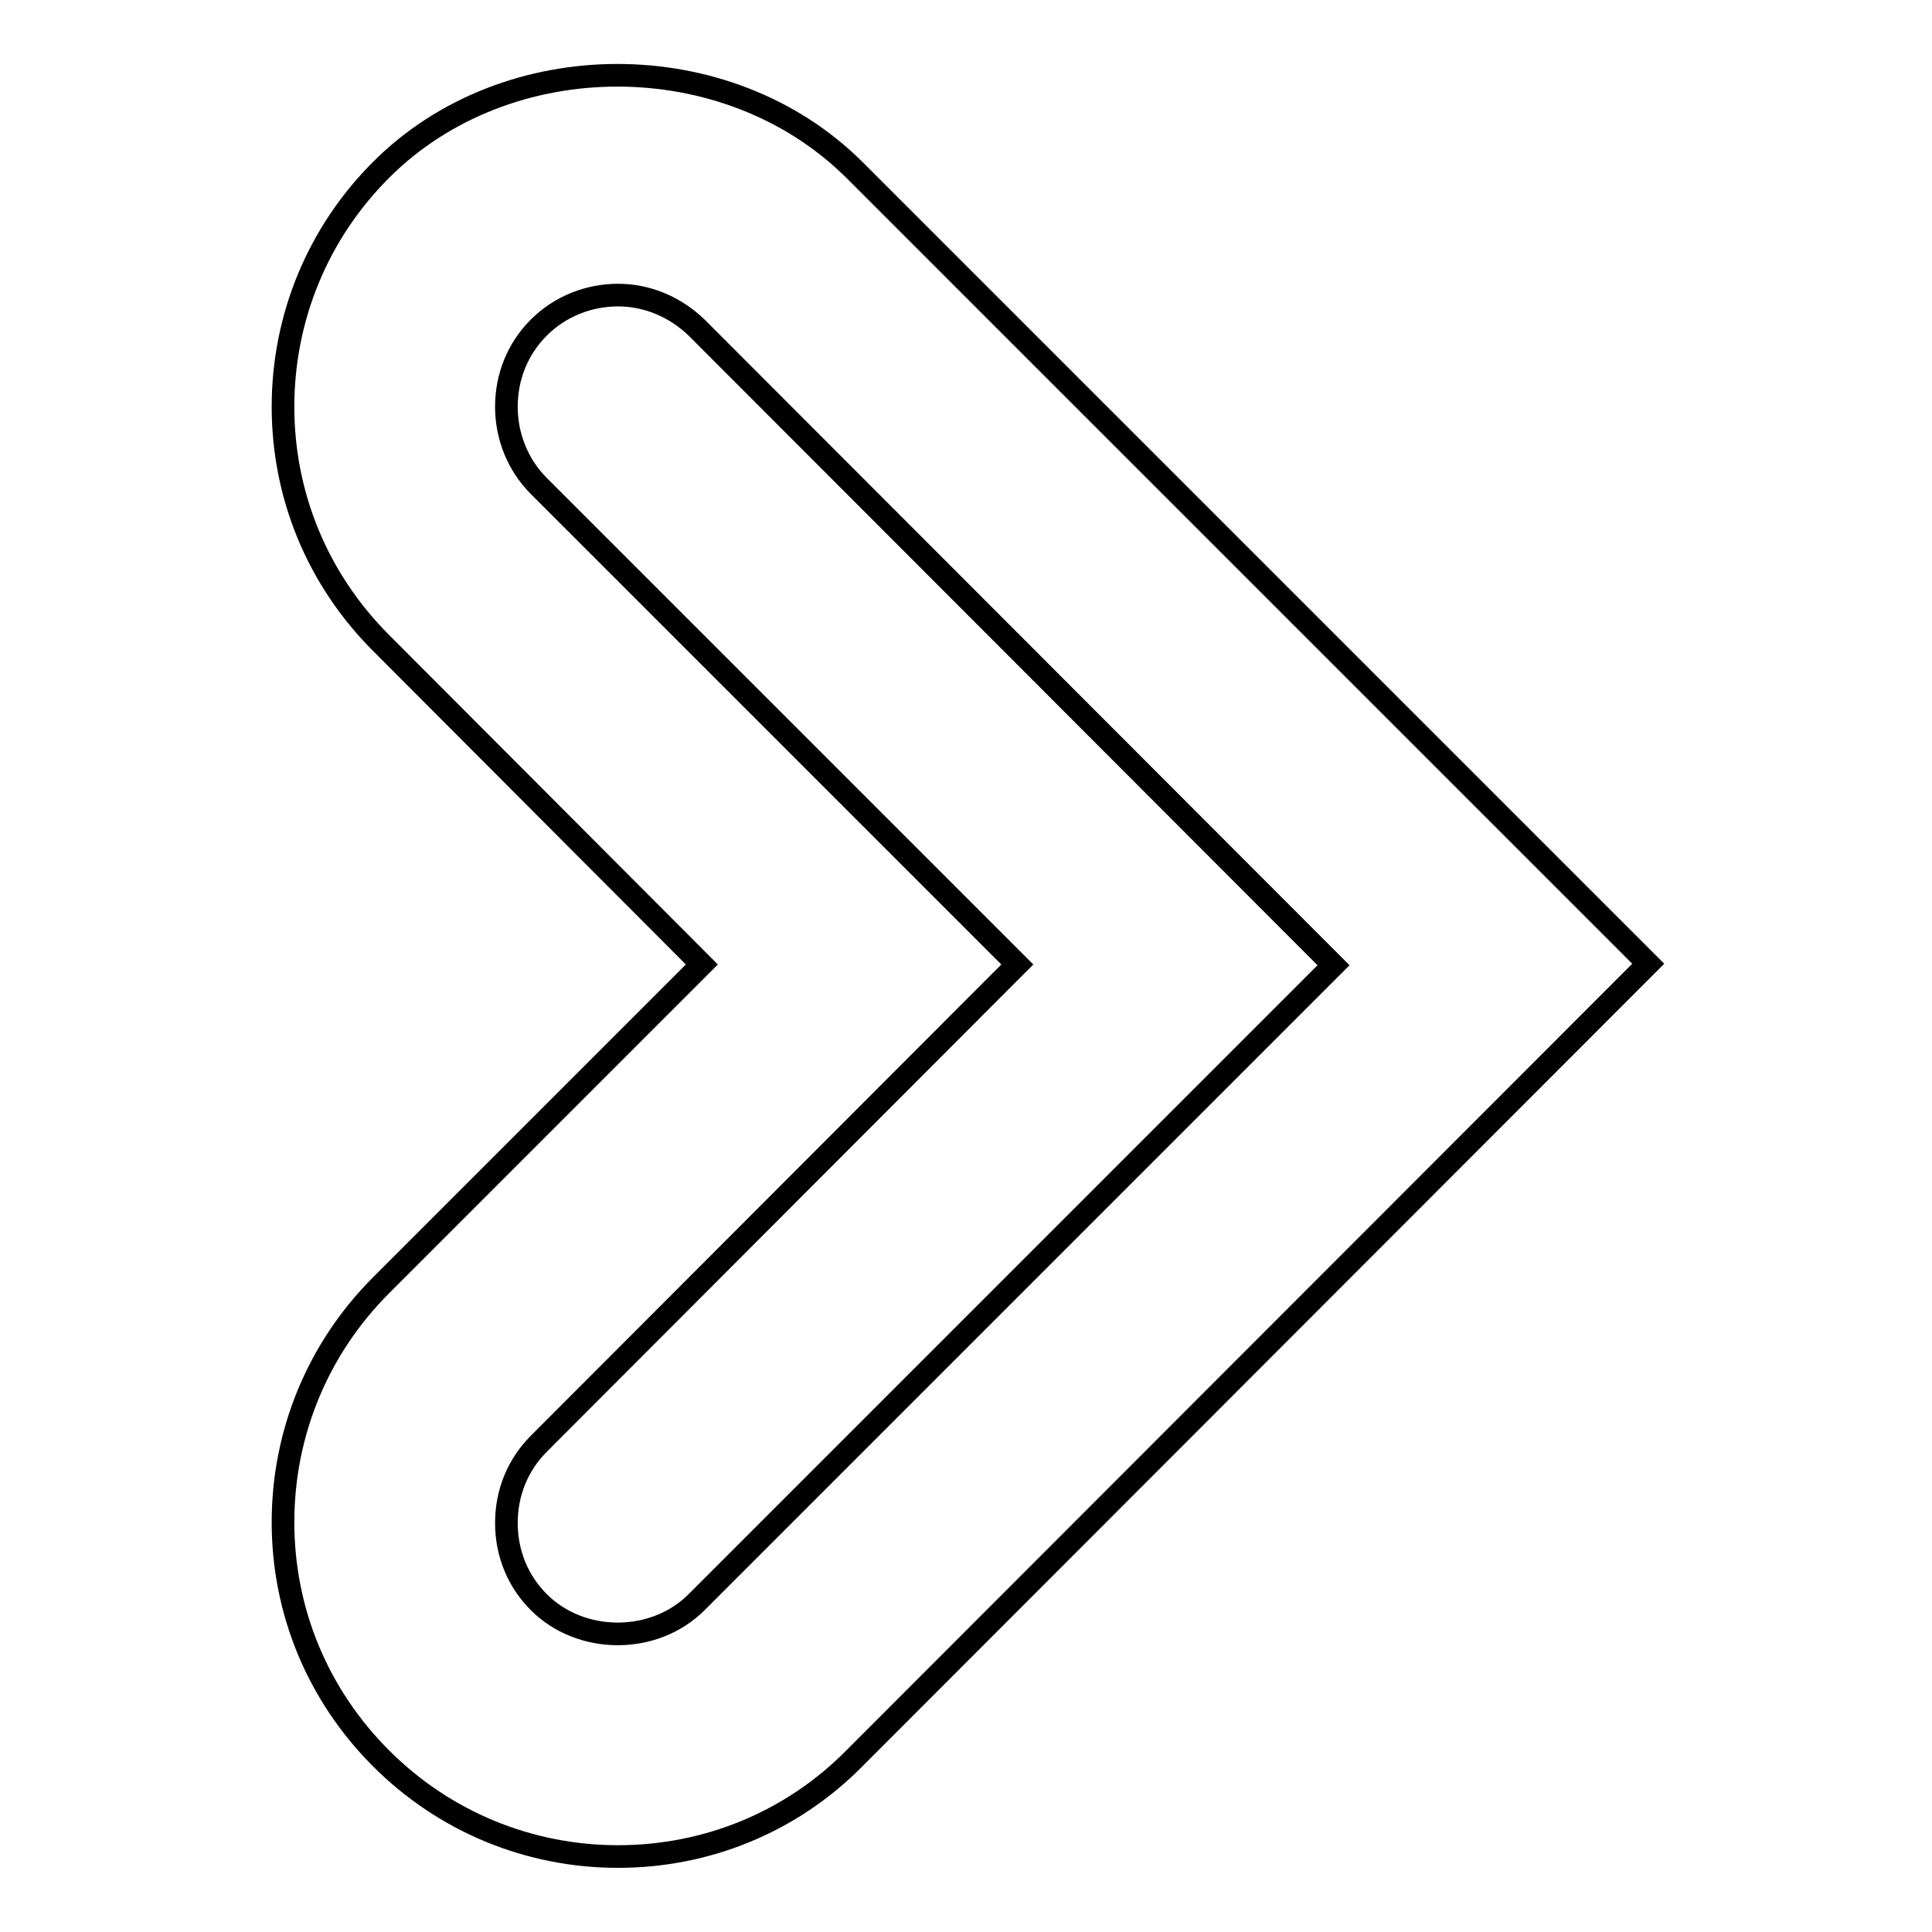 <?xml version="1.0" encoding="utf-8"?>
<!-- Svg Vector Icons : http://www.onlinewebfonts.com/icon -->
<!DOCTYPE svg PUBLIC "-//W3C//DTD SVG 1.1//EN" "http://www.w3.org/Graphics/SVG/1.1/DTD/svg11.dtd">
<svg version="1.1" xmlns="http://www.w3.org/2000/svg" xmlns:xlink="http://www.w3.org/1999/xlink" x="0px" y="0px" viewBox="0 0 256 256" enable-background="new 0 0 256 256" xml:space="preserve">
<g><g><path stroke-width="3" fill-opacity="0" stroke="#000000"  d="M81.9,246c-11.8,0-23-4.6-31.4-13c-8.4-8.4-13-19.5-13-31.3c0-11.8,4.6-23,13-31.4l42.5-42.5L50.5,85.2c-8.4-8.4-13-19.5-13-31.3c0-11.8,4.6-23,13-31.4c16.7-16.7,45.9-16.7,62.7,0l105.2,105.2L113.2,233C104.9,241.4,93.7,246,81.9,246L81.9,246z M81.9,39.1c-3.9,0-7.7,1.5-10.5,4.3c-2.8,2.8-4.3,6.5-4.3,10.5c0,3.9,1.5,7.7,4.3,10.5l63.4,63.4l-63.4,63.5c-2.8,2.8-4.3,6.5-4.3,10.5c0,4,1.5,7.7,4.3,10.5c5.6,5.6,15.3,5.6,20.9,0l84.4-84.4L92.3,43.4C89.5,40.7,85.8,39.1,81.9,39.1L81.9,39.1z"/></g></g>
</svg>